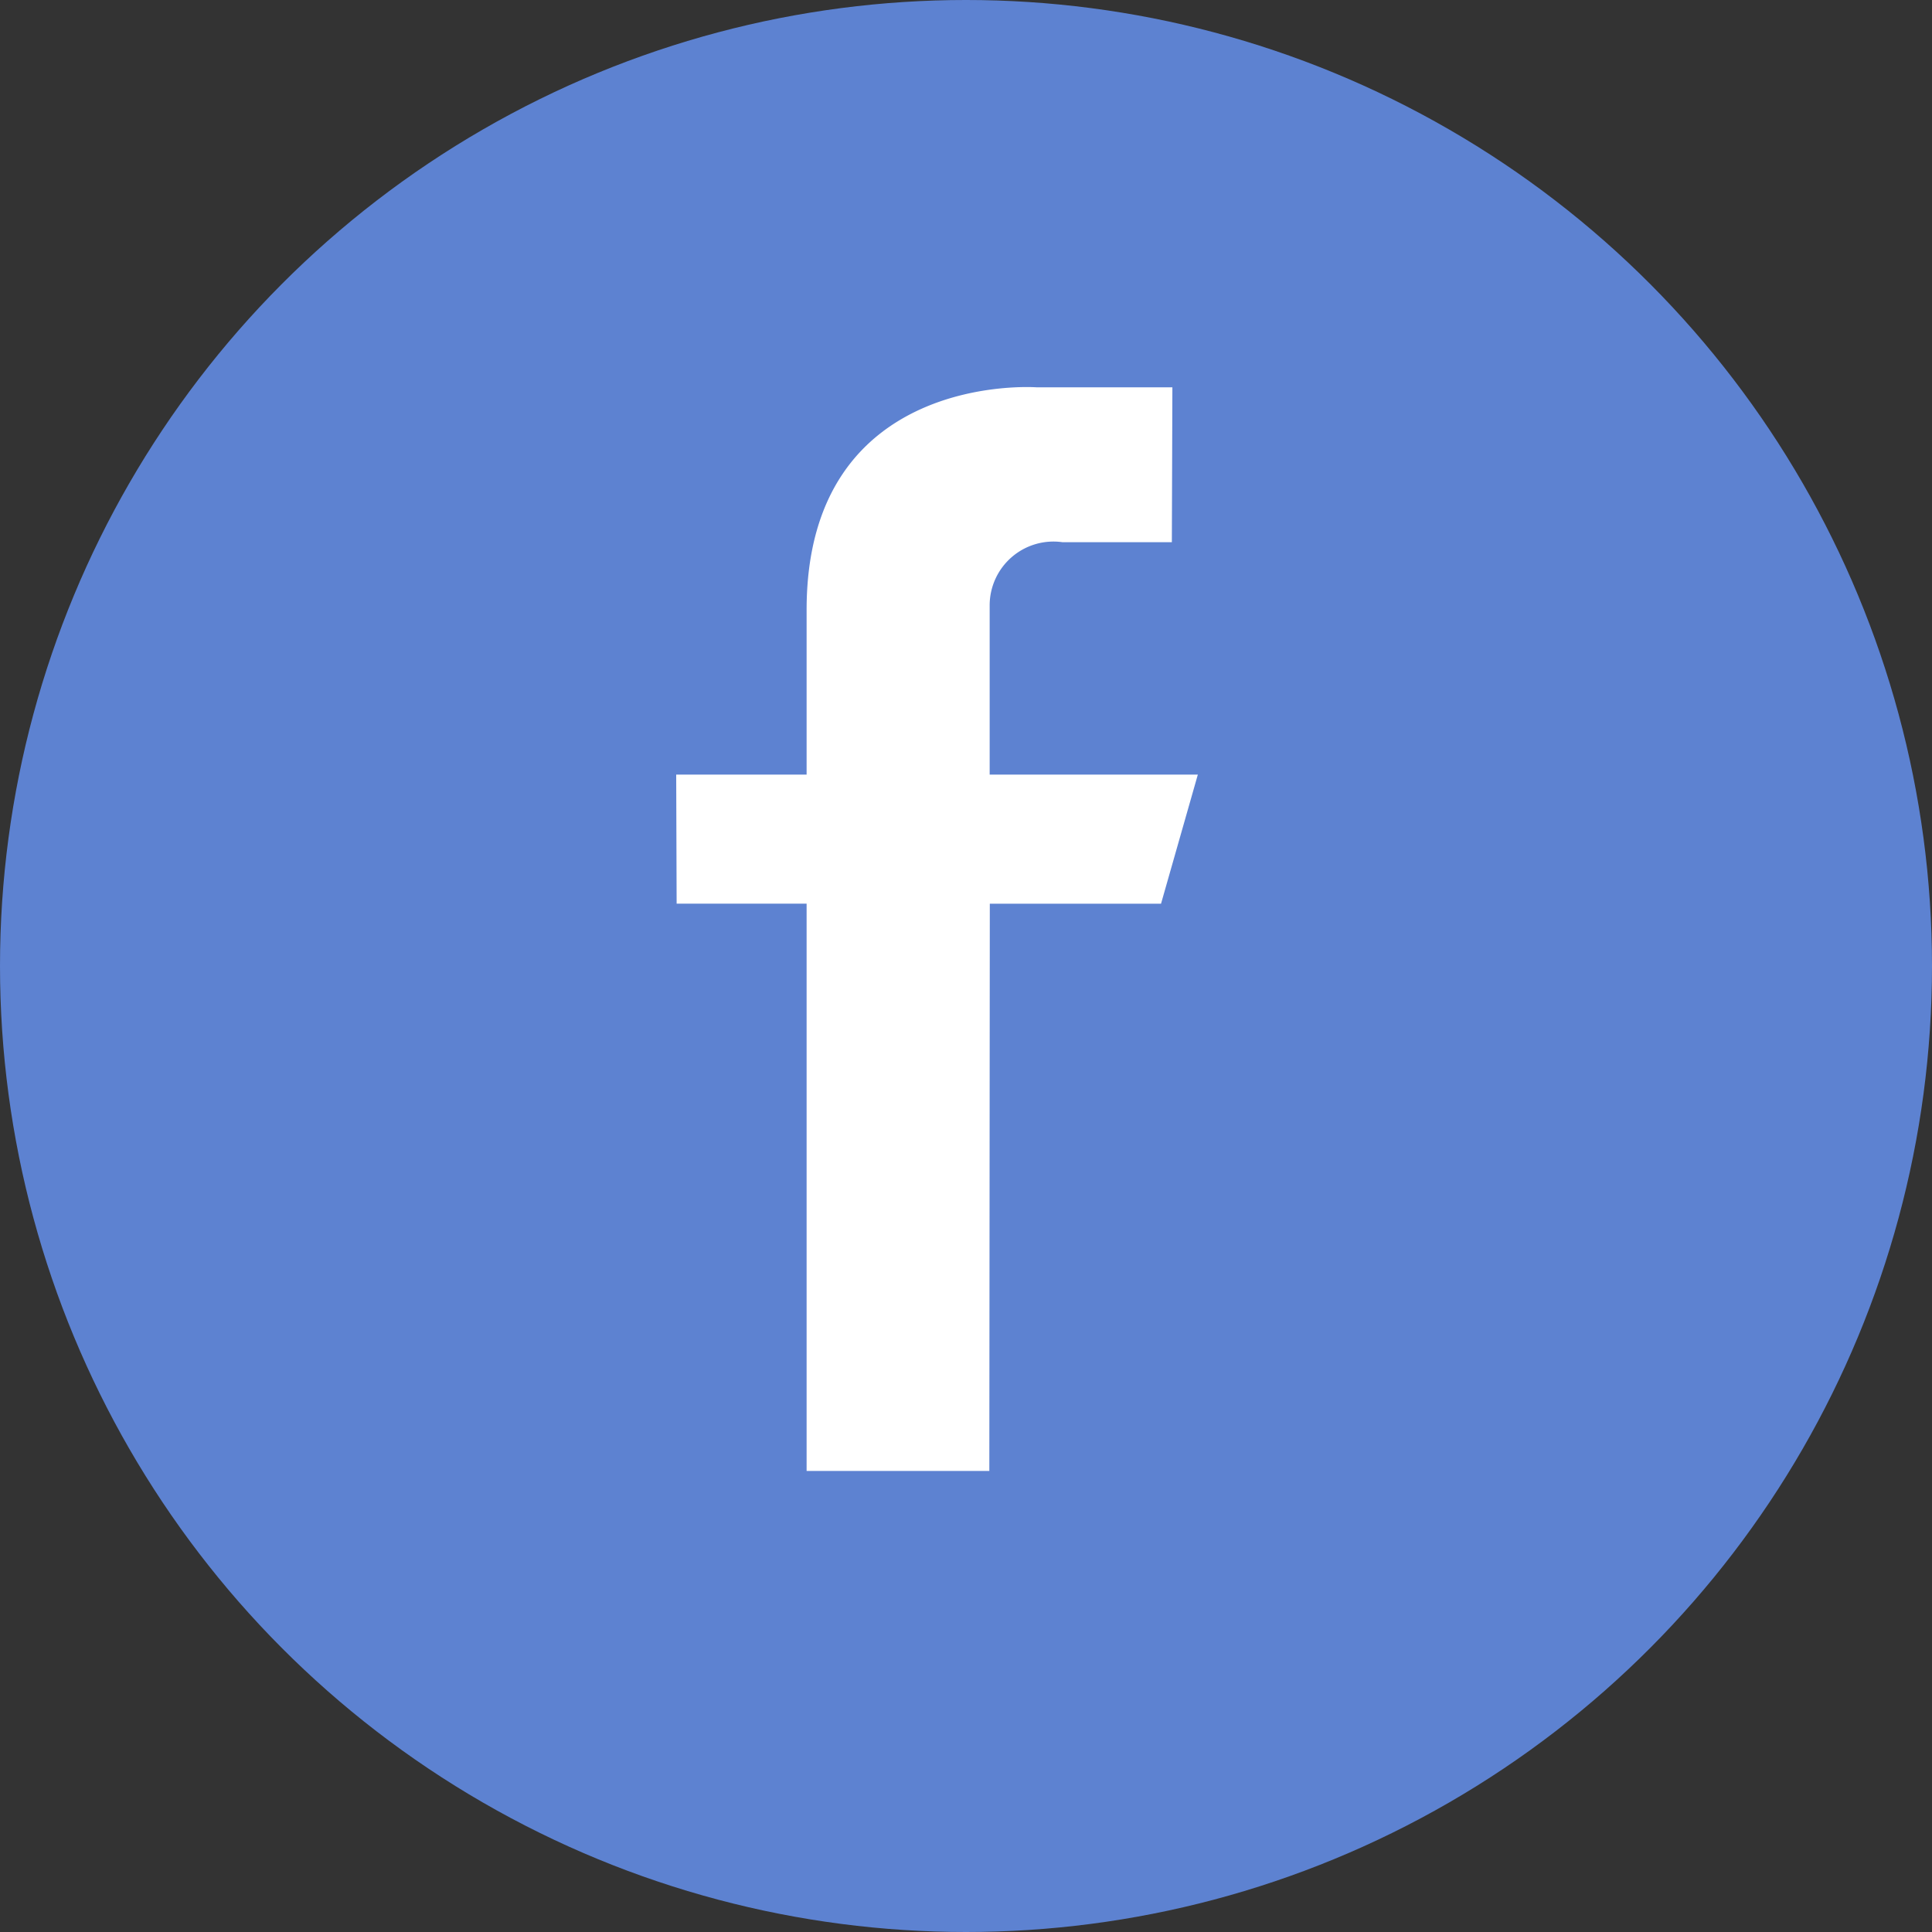 <svg xmlns="http://www.w3.org/2000/svg" width="40" height="40" viewBox="0 0 40 40">
  <rect x="0" y="0" width="40" height="40" fill="#333333" stroke="none"/>
<defs>
    <style>
      .cls-1 {
        fill: #5d82d1;
      }

      .cls-2 {
        fill: #fff;
        fill-rule: evenodd;
      }
    </style>
  </defs>
  <circle class="cls-1" cx="20" cy="20" r="20"/>
  <path id="Facebook_Icon" data-name="Facebook Icon" class="cls-2" d="M24.273,8.019H21.459S16.7,7.667,16.7,12.628v3.409H14l0.009,2.672H16.7l0,11.745h3.783L20.493,18.71h3.545L24.8,16.037h-4.31v-3.51A1.321,1.321,0,0,1,22,11.226h2.262Z"/>
</svg>

